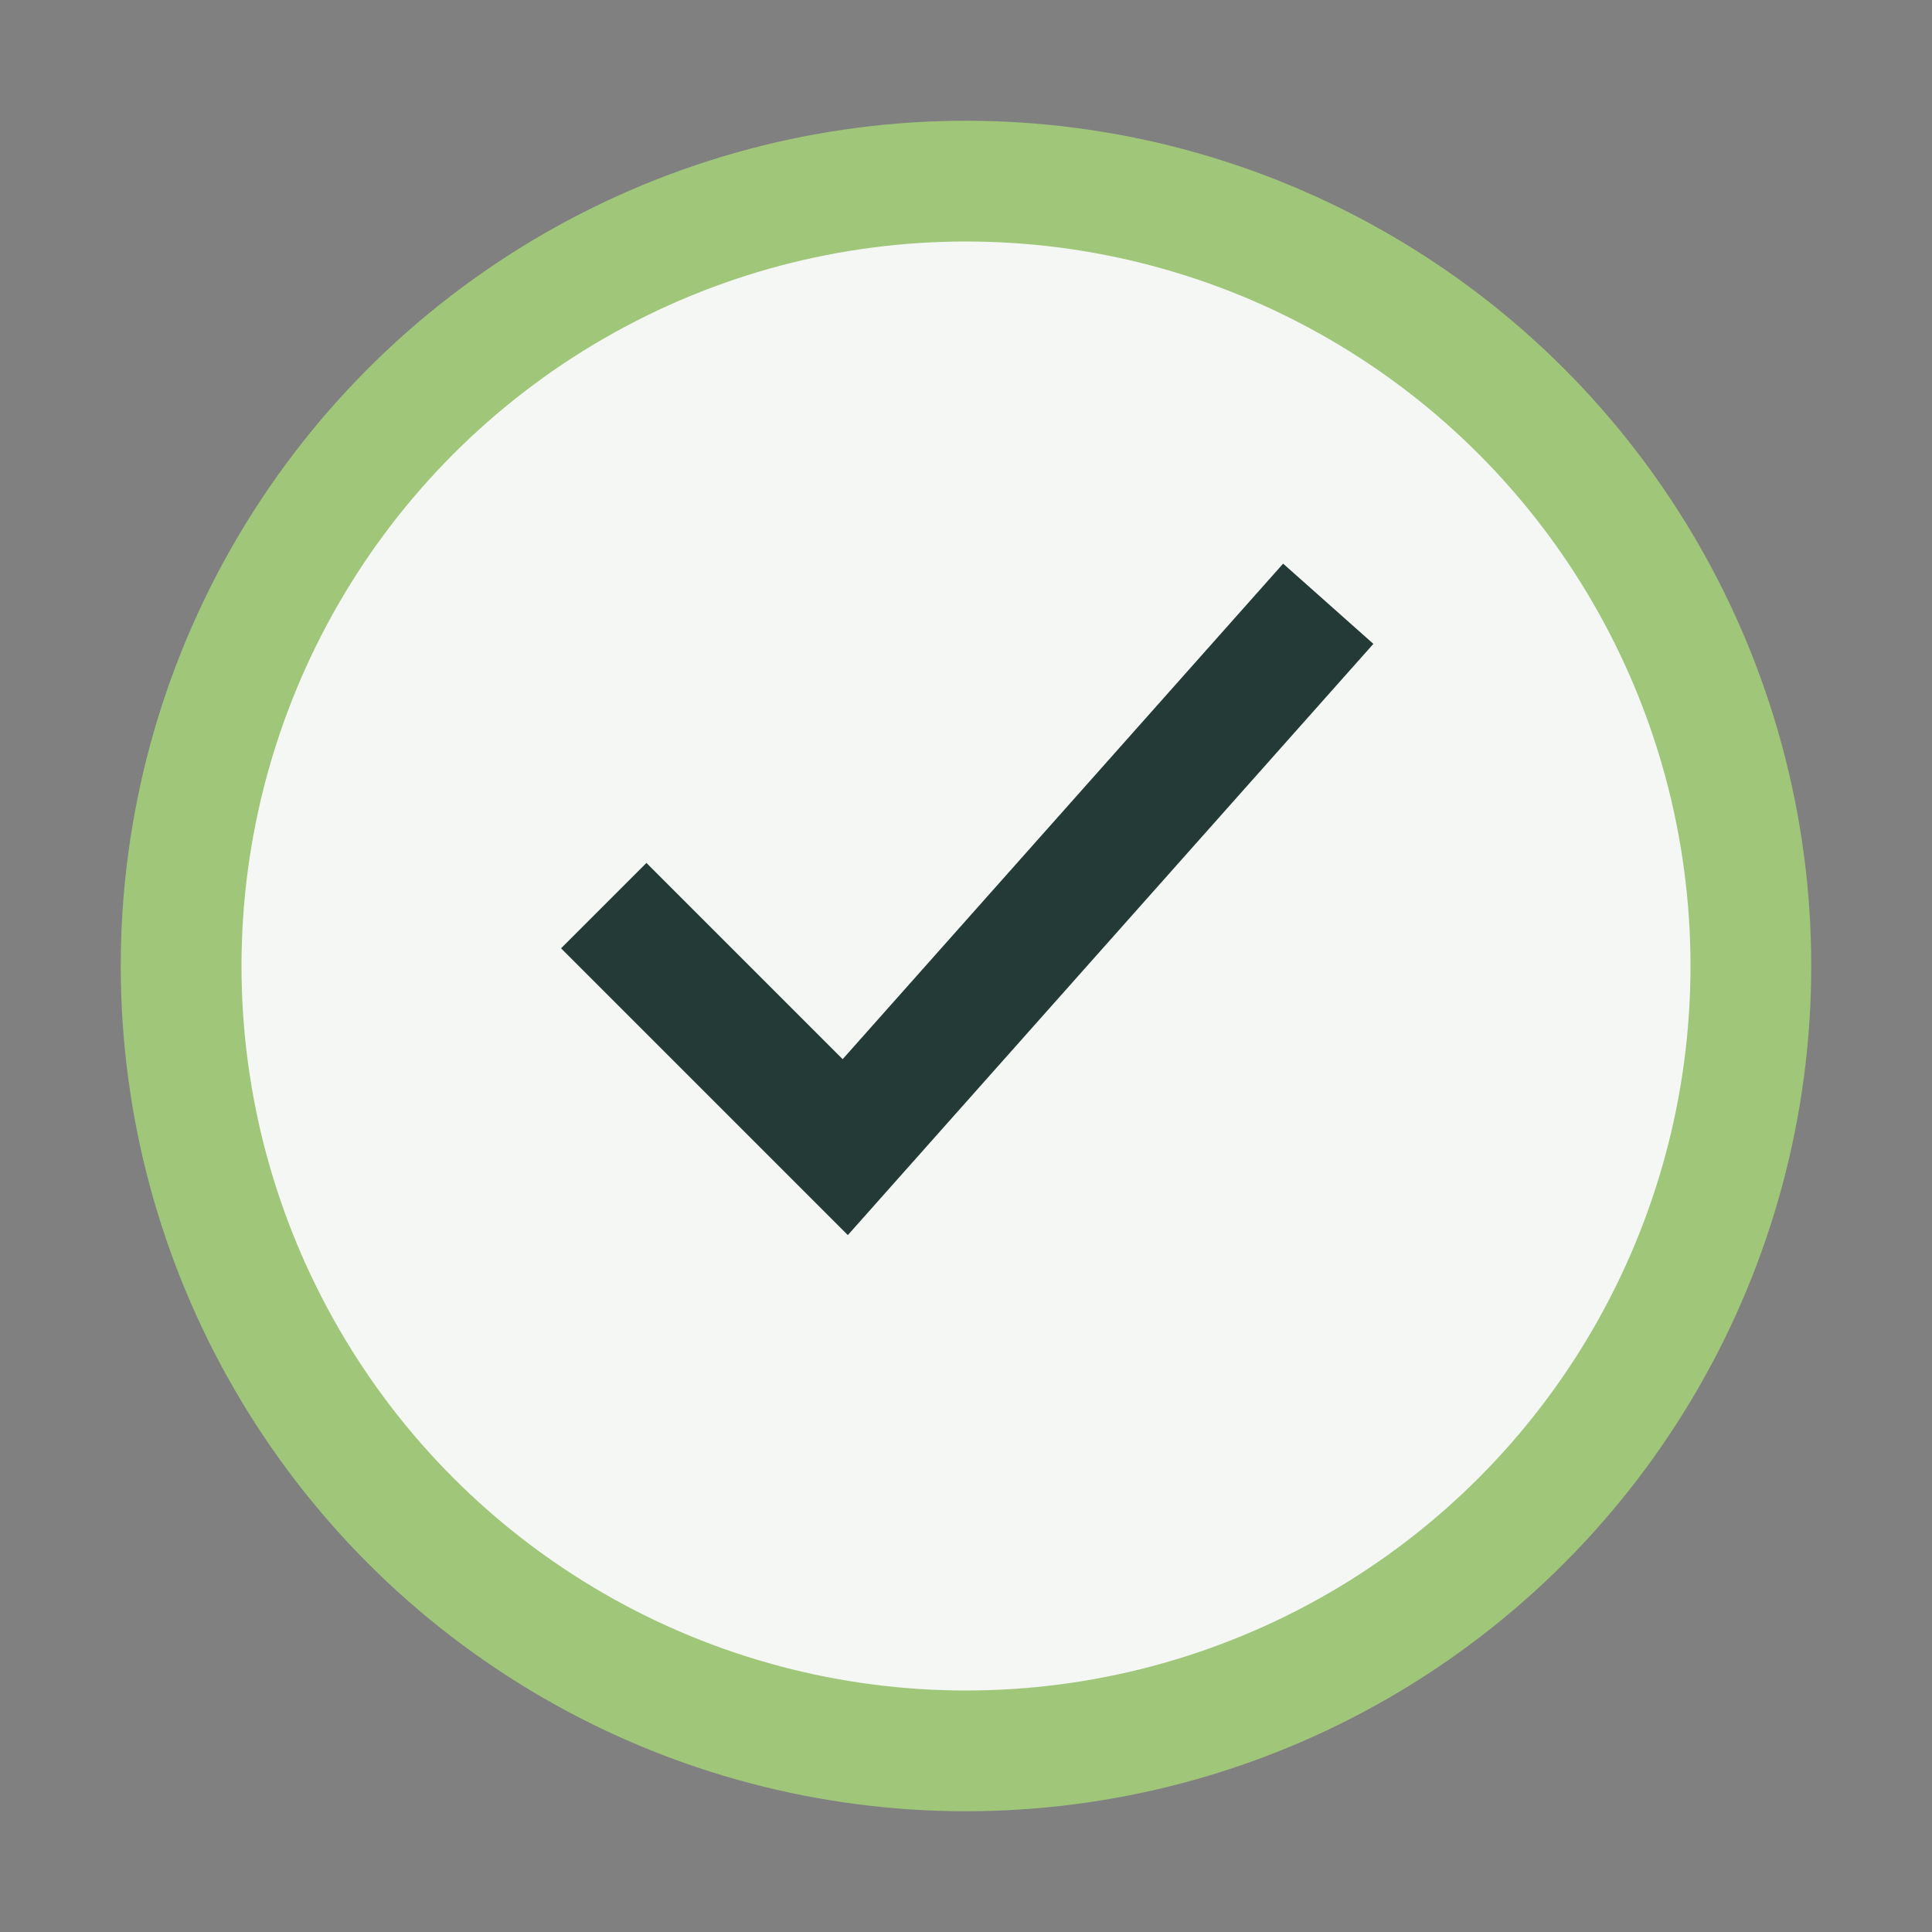 <?xml version="1.0" encoding="UTF-8"?>
<svg xmlns="http://www.w3.org/2000/svg" width="32" height="32" viewBox="0 0 32 32"><rect x="0" y="0" width="32" height="32" fill="#808080" stroke="none"/><circle cx="16" cy="16" r="13" fill="#F4F7F4" stroke="#A0C67A" stroke-width="2"/><g><path d="M10 15l4 4 8-9" stroke="#243A37" stroke-width="2" fill="none"/></g></svg>